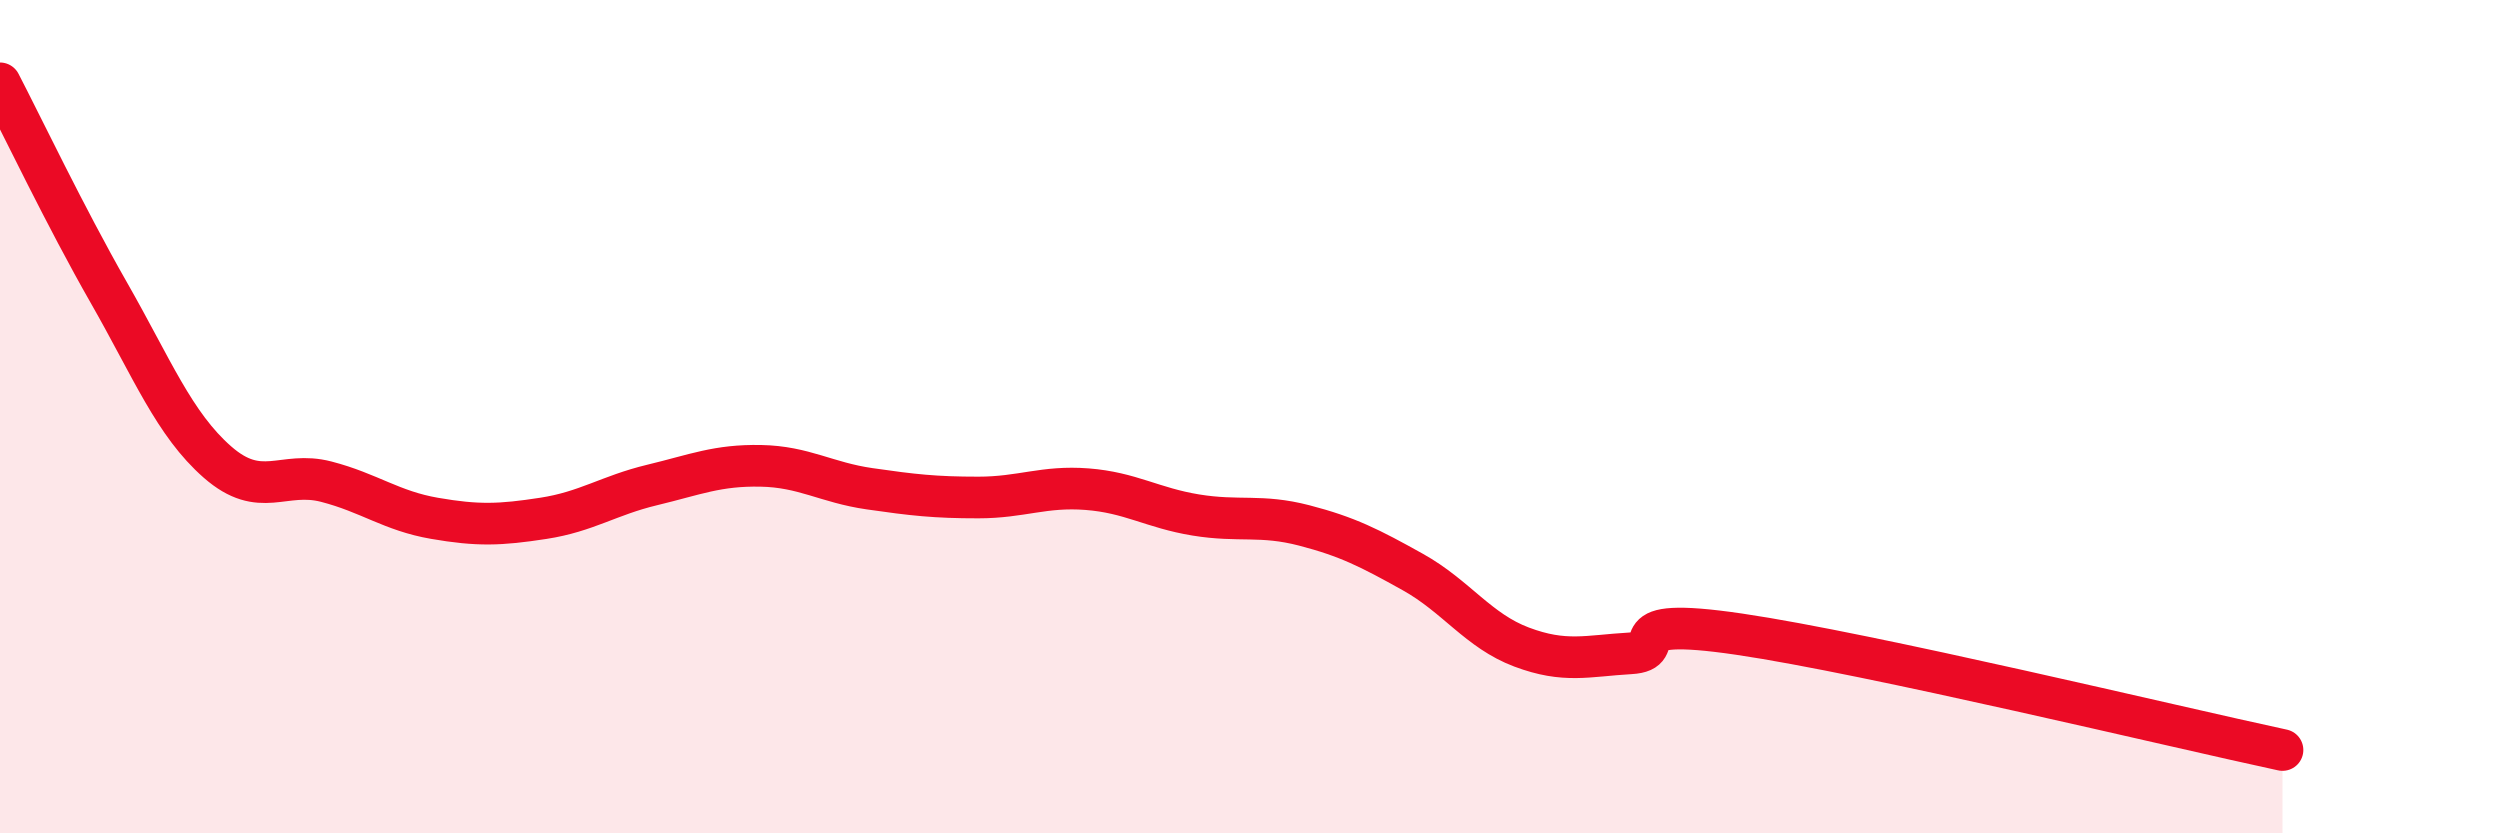 
    <svg width="60" height="20" viewBox="0 0 60 20" xmlns="http://www.w3.org/2000/svg">
      <path
        d="M 0,2 C 0.52,3 1.57,5.2 2.61,7.02 C 3.65,8.84 4.18,10.18 5.22,11.09 C 6.26,12 6.79,11.29 7.83,11.56 C 8.87,11.83 9.39,12.26 10.43,12.44 C 11.47,12.62 12,12.6 13.04,12.44 C 14.08,12.28 14.61,11.89 15.65,11.64 C 16.69,11.39 17.22,11.16 18.26,11.18 C 19.3,11.2 19.83,11.58 20.87,11.73 C 21.91,11.88 22.44,11.94 23.48,11.94 C 24.52,11.94 25.05,11.66 26.09,11.74 C 27.13,11.82 27.66,12.19 28.7,12.36 C 29.74,12.53 30.26,12.34 31.3,12.61 C 32.34,12.88 32.87,13.15 33.91,13.73 C 34.95,14.31 35.48,15.14 36.52,15.53 C 37.56,15.92 38.09,15.74 39.13,15.68 C 40.17,15.62 38.61,14.76 41.74,15.22 C 44.87,15.68 52.17,17.44 54.78,18L54.78 20L0 20Z"
        fill="#EB0A25"
        opacity="0.1"
        stroke-linecap="round"
        stroke-linejoin="round"
      />
      <path
        d="M 0,2 C 0.52,3 1.57,5.2 2.61,7.02 C 3.65,8.84 4.18,10.18 5.22,11.09 C 6.26,12 6.79,11.29 7.83,11.56 C 8.87,11.83 9.39,12.26 10.43,12.44 C 11.47,12.62 12,12.6 13.04,12.44 C 14.08,12.28 14.61,11.89 15.65,11.64 C 16.69,11.39 17.22,11.16 18.26,11.18 C 19.3,11.2 19.83,11.58 20.87,11.73 C 21.91,11.88 22.44,11.94 23.48,11.94 C 24.52,11.94 25.05,11.66 26.09,11.74 C 27.13,11.82 27.66,12.19 28.7,12.36 C 29.74,12.53 30.26,12.34 31.3,12.61 C 32.34,12.88 32.87,13.15 33.91,13.73 C 34.95,14.31 35.48,15.14 36.52,15.53 C 37.56,15.92 38.09,15.74 39.13,15.68 C 40.17,15.62 38.61,14.76 41.74,15.22 C 44.87,15.68 52.17,17.44 54.78,18"
        stroke="#EB0A25"
        stroke-width="1"
        fill="none"
        stroke-linecap="round"
        stroke-linejoin="round"
      />
    </svg>
  